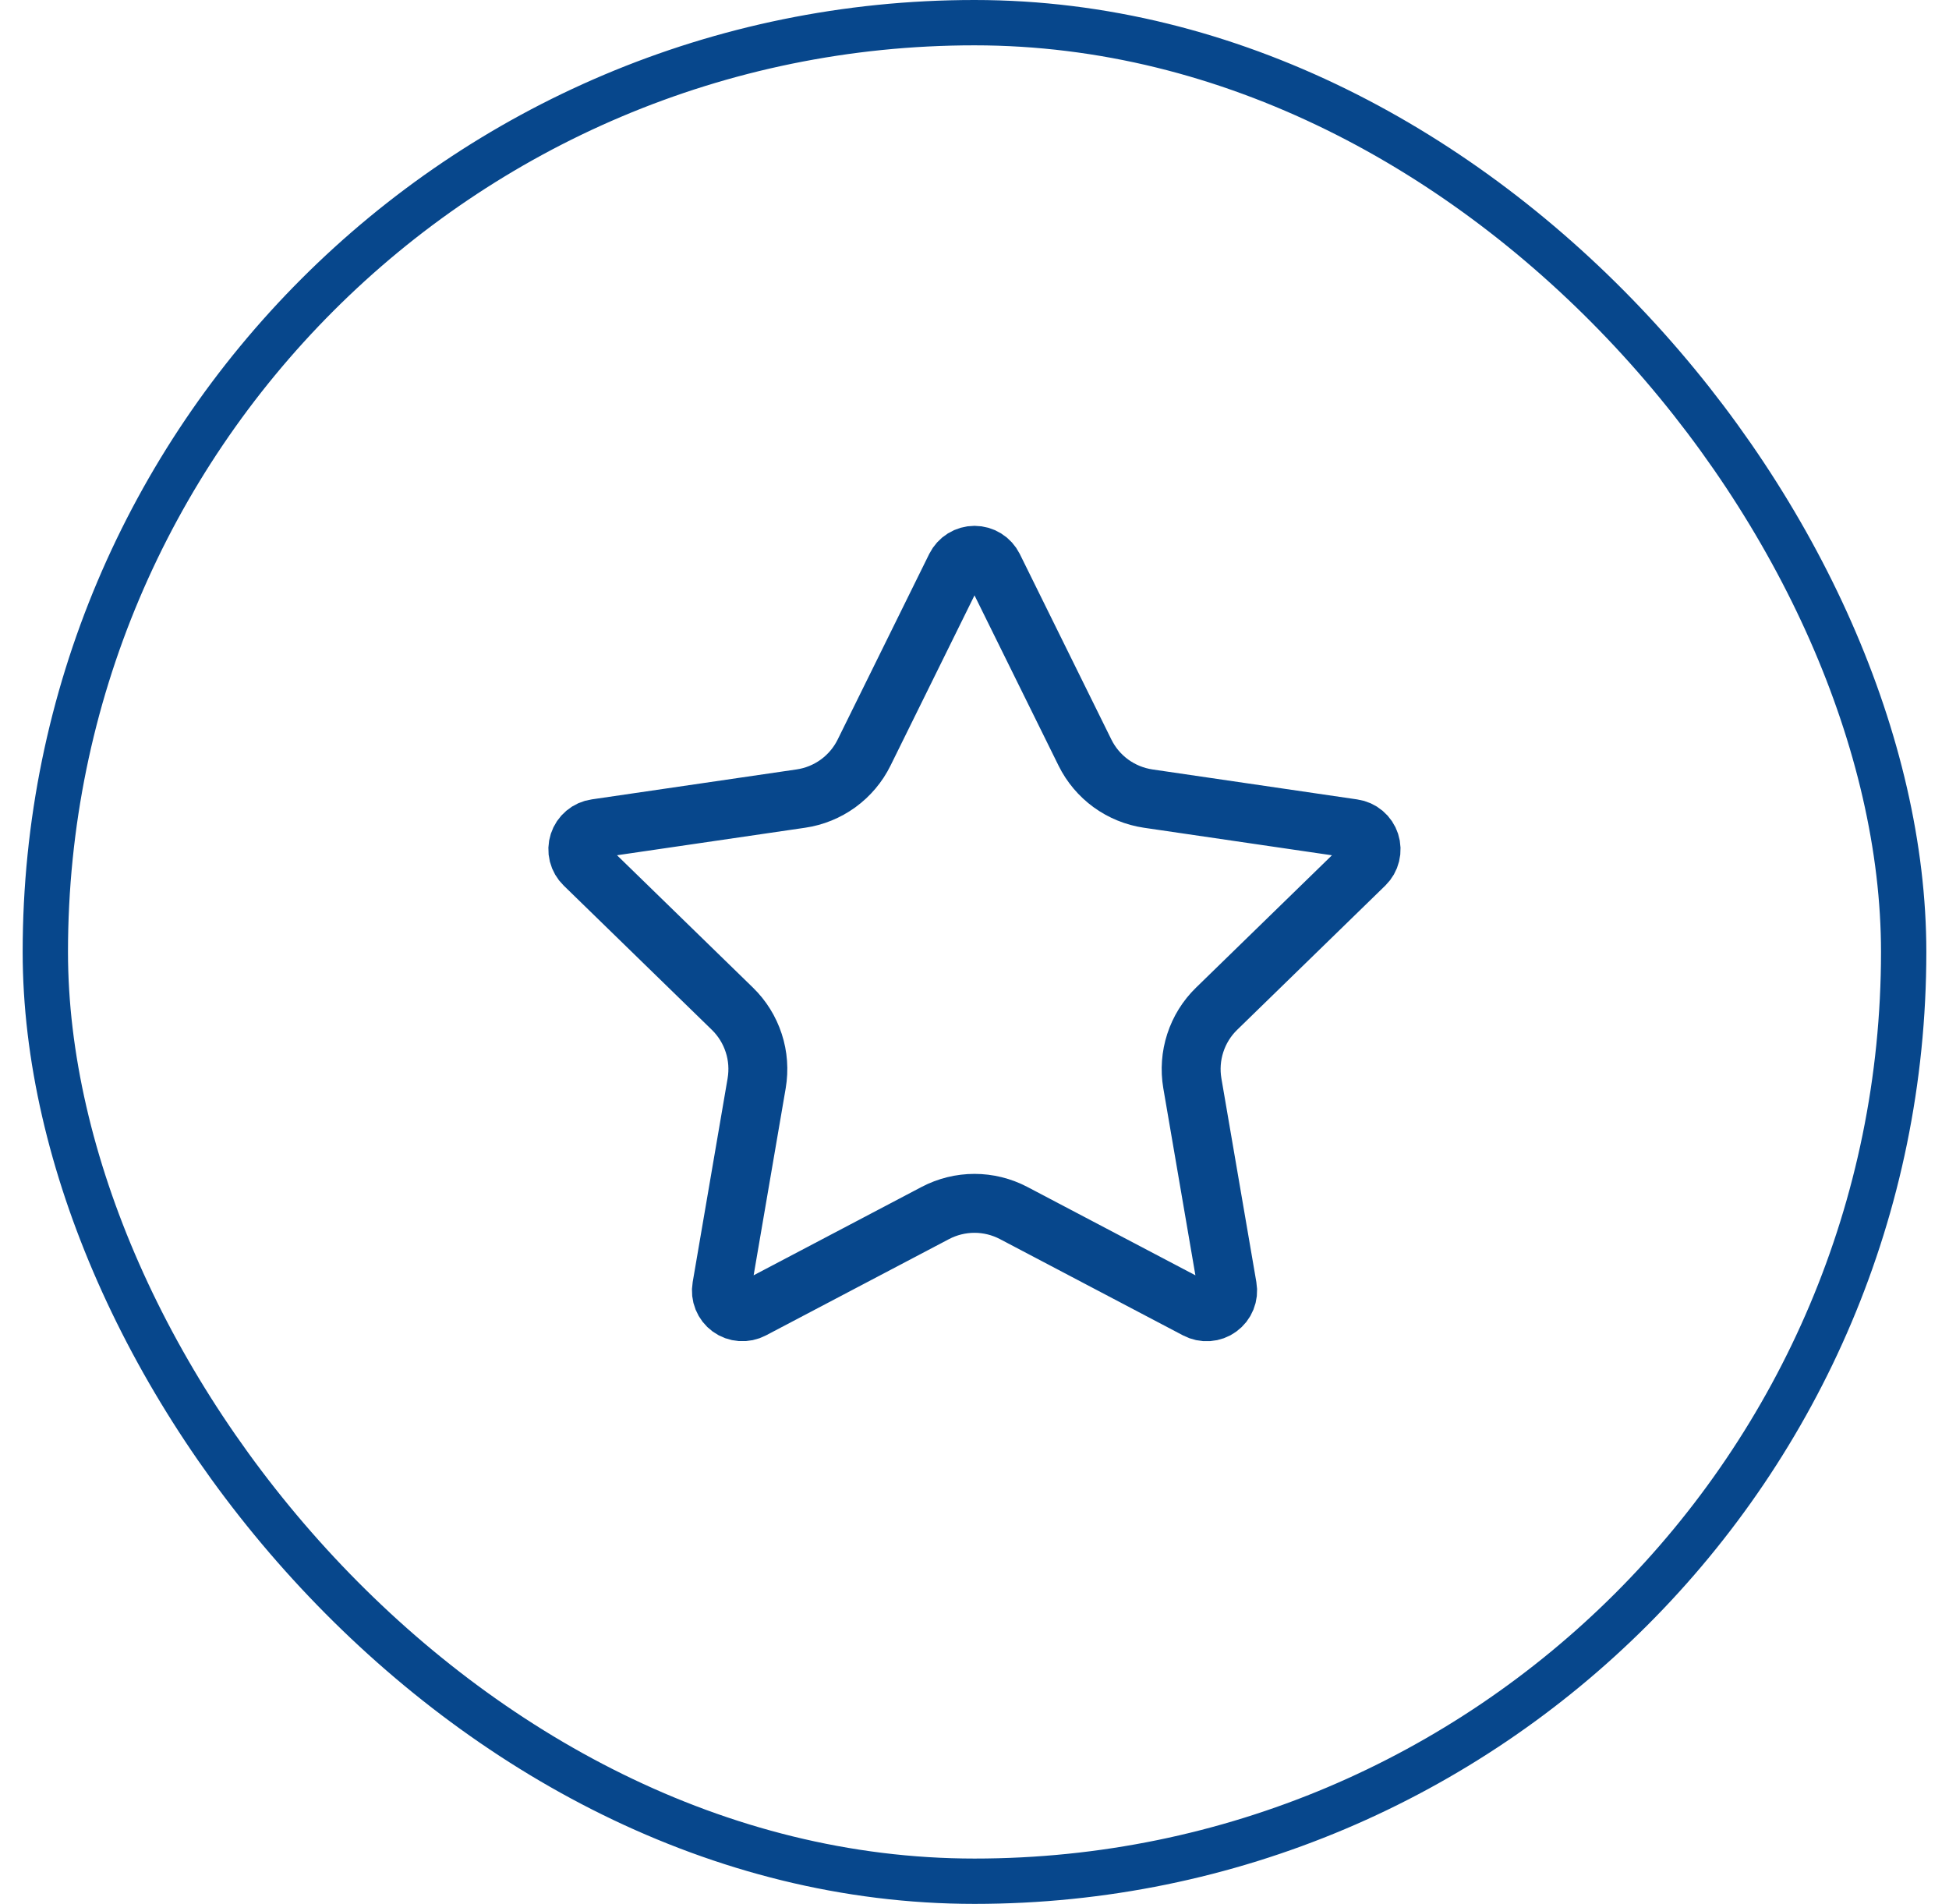 <svg width="43" height="42" viewBox="0 0 43 42" fill="none" xmlns="http://www.w3.org/2000/svg">
<rect x="1" y="0.5" width="41" height="41" rx="20.5" stroke="#07478C"/>
<path d="M21.084 12.508C21.123 12.431 21.182 12.365 21.255 12.32C21.329 12.274 21.413 12.25 21.5 12.25C21.586 12.25 21.671 12.274 21.745 12.32C21.818 12.365 21.877 12.431 21.916 12.508L23.937 16.602C24.07 16.872 24.267 17.105 24.51 17.282C24.753 17.458 25.035 17.573 25.332 17.617L29.853 18.279C29.938 18.291 30.019 18.327 30.085 18.383C30.151 18.439 30.201 18.512 30.227 18.594C30.254 18.677 30.257 18.765 30.236 18.849C30.216 18.933 30.172 19.009 30.11 19.07L26.841 22.253C26.625 22.463 26.464 22.722 26.371 23.009C26.278 23.295 26.256 23.599 26.306 23.896L27.078 28.394C27.093 28.479 27.084 28.567 27.051 28.648C27.019 28.729 26.964 28.798 26.894 28.849C26.824 28.901 26.74 28.931 26.654 28.937C26.567 28.943 26.48 28.924 26.404 28.884L22.363 26.759C22.096 26.619 21.8 26.546 21.5 26.546C21.199 26.546 20.903 26.619 20.636 26.759L16.596 28.884C16.52 28.924 16.433 28.942 16.347 28.936C16.26 28.93 16.177 28.9 16.107 28.849C16.037 28.798 15.982 28.728 15.95 28.648C15.917 28.567 15.908 28.479 15.923 28.394L16.694 23.897C16.744 23.6 16.723 23.295 16.629 23.009C16.536 22.723 16.375 22.463 16.159 22.253L12.89 19.07C12.828 19.01 12.783 18.933 12.762 18.849C12.741 18.765 12.744 18.676 12.771 18.594C12.798 18.511 12.847 18.438 12.914 18.382C12.98 18.326 13.061 18.29 13.147 18.278L17.667 17.617C17.964 17.574 18.247 17.459 18.491 17.282C18.734 17.105 18.931 16.872 19.064 16.602L21.084 12.508Z" stroke="#07478C" stroke-width="1.3" stroke-linecap="round" stroke-linejoin="round"/>
</svg>
